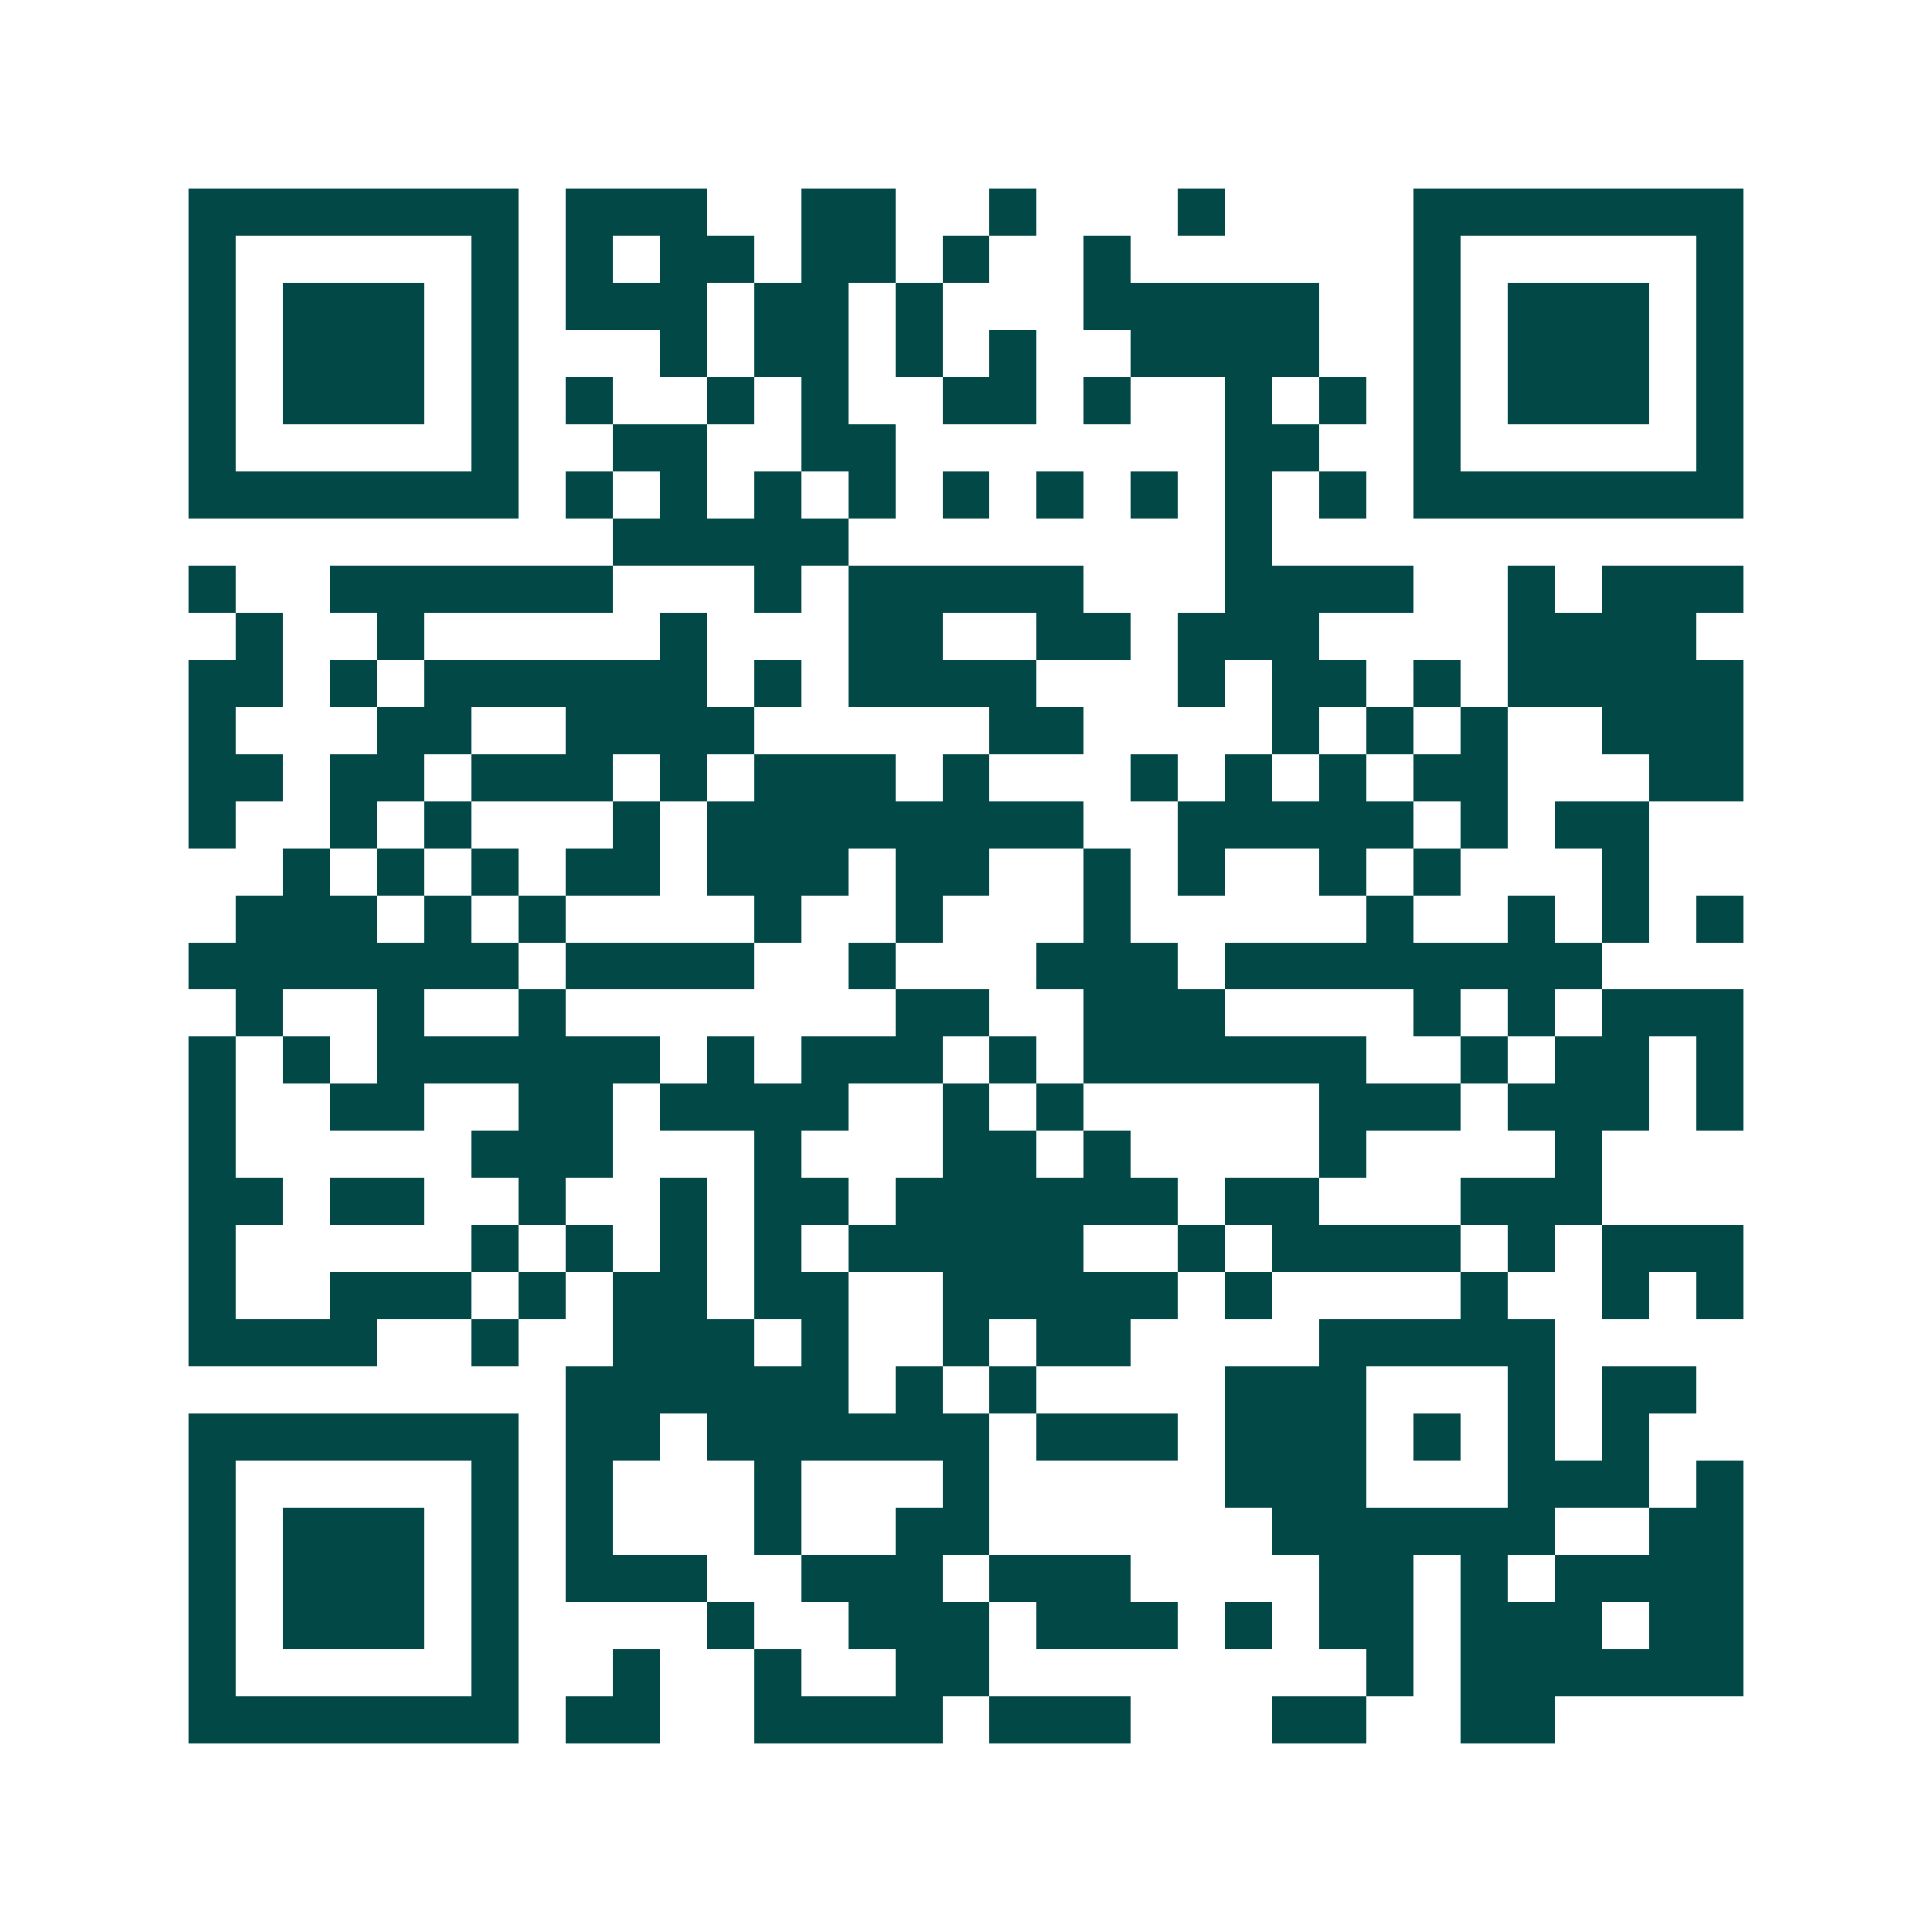 <svg xmlns="http://www.w3.org/2000/svg" width="200" height="200" viewBox="0 0 41 41" shape-rendering="crispEdges"><path fill="#ffffff" d="M0 0h41v41H0z"/><path stroke="#014847" d="M4 4.5h7m1 0h3m2 0h2m2 0h1m3 0h1m4 0h7M4 5.5h1m5 0h1m1 0h1m1 0h2m1 0h2m1 0h1m2 0h1m6 0h1m5 0h1M4 6.5h1m1 0h3m1 0h1m1 0h3m1 0h2m1 0h1m3 0h5m2 0h1m1 0h3m1 0h1M4 7.5h1m1 0h3m1 0h1m3 0h1m1 0h2m1 0h1m1 0h1m2 0h4m2 0h1m1 0h3m1 0h1M4 8.5h1m1 0h3m1 0h1m1 0h1m2 0h1m1 0h1m2 0h2m1 0h1m2 0h1m1 0h1m1 0h1m1 0h3m1 0h1M4 9.5h1m5 0h1m2 0h2m2 0h2m7 0h2m2 0h1m5 0h1M4 10.5h7m1 0h1m1 0h1m1 0h1m1 0h1m1 0h1m1 0h1m1 0h1m1 0h1m1 0h1m1 0h7M13 11.5h5m8 0h1M4 12.5h1m2 0h6m3 0h1m1 0h5m3 0h4m2 0h1m1 0h3M5 13.5h1m2 0h1m5 0h1m3 0h2m2 0h2m1 0h3m4 0h4M4 14.5h2m1 0h1m1 0h6m1 0h1m1 0h4m3 0h1m1 0h2m1 0h1m1 0h5M4 15.5h1m3 0h2m2 0h4m5 0h2m4 0h1m1 0h1m1 0h1m2 0h3M4 16.5h2m1 0h2m1 0h3m1 0h1m1 0h3m1 0h1m3 0h1m1 0h1m1 0h1m1 0h2m3 0h2M4 17.5h1m2 0h1m1 0h1m3 0h1m1 0h8m2 0h5m1 0h1m1 0h2M6 18.5h1m1 0h1m1 0h1m1 0h2m1 0h3m1 0h2m2 0h1m1 0h1m2 0h1m1 0h1m3 0h1M5 19.5h3m1 0h1m1 0h1m4 0h1m2 0h1m3 0h1m5 0h1m2 0h1m1 0h1m1 0h1M4 20.5h7m1 0h4m2 0h1m3 0h3m1 0h8M5 21.5h1m2 0h1m2 0h1m7 0h2m2 0h3m4 0h1m1 0h1m1 0h3M4 22.5h1m1 0h1m1 0h6m1 0h1m1 0h3m1 0h1m1 0h6m2 0h1m1 0h2m1 0h1M4 23.5h1m2 0h2m2 0h2m1 0h4m2 0h1m1 0h1m5 0h3m1 0h3m1 0h1M4 24.5h1m5 0h3m3 0h1m3 0h2m1 0h1m4 0h1m4 0h1M4 25.5h2m1 0h2m2 0h1m2 0h1m1 0h2m1 0h6m1 0h2m3 0h3M4 26.5h1m5 0h1m1 0h1m1 0h1m1 0h1m1 0h5m2 0h1m1 0h4m1 0h1m1 0h3M4 27.5h1m2 0h3m1 0h1m1 0h2m1 0h2m2 0h5m1 0h1m4 0h1m2 0h1m1 0h1M4 28.5h4m2 0h1m2 0h3m1 0h1m2 0h1m1 0h2m4 0h5M12 29.5h6m1 0h1m1 0h1m4 0h3m3 0h1m1 0h2M4 30.5h7m1 0h2m1 0h6m1 0h3m1 0h3m1 0h1m1 0h1m1 0h1M4 31.5h1m5 0h1m1 0h1m3 0h1m3 0h1m5 0h3m3 0h3m1 0h1M4 32.5h1m1 0h3m1 0h1m1 0h1m3 0h1m2 0h2m6 0h6m2 0h2M4 33.5h1m1 0h3m1 0h1m1 0h3m2 0h3m1 0h3m4 0h2m1 0h1m1 0h4M4 34.5h1m1 0h3m1 0h1m4 0h1m2 0h3m1 0h3m1 0h1m1 0h2m1 0h3m1 0h2M4 35.5h1m5 0h1m2 0h1m2 0h1m2 0h2m8 0h1m1 0h6M4 36.5h7m1 0h2m2 0h4m1 0h3m3 0h2m2 0h2"/></svg>
